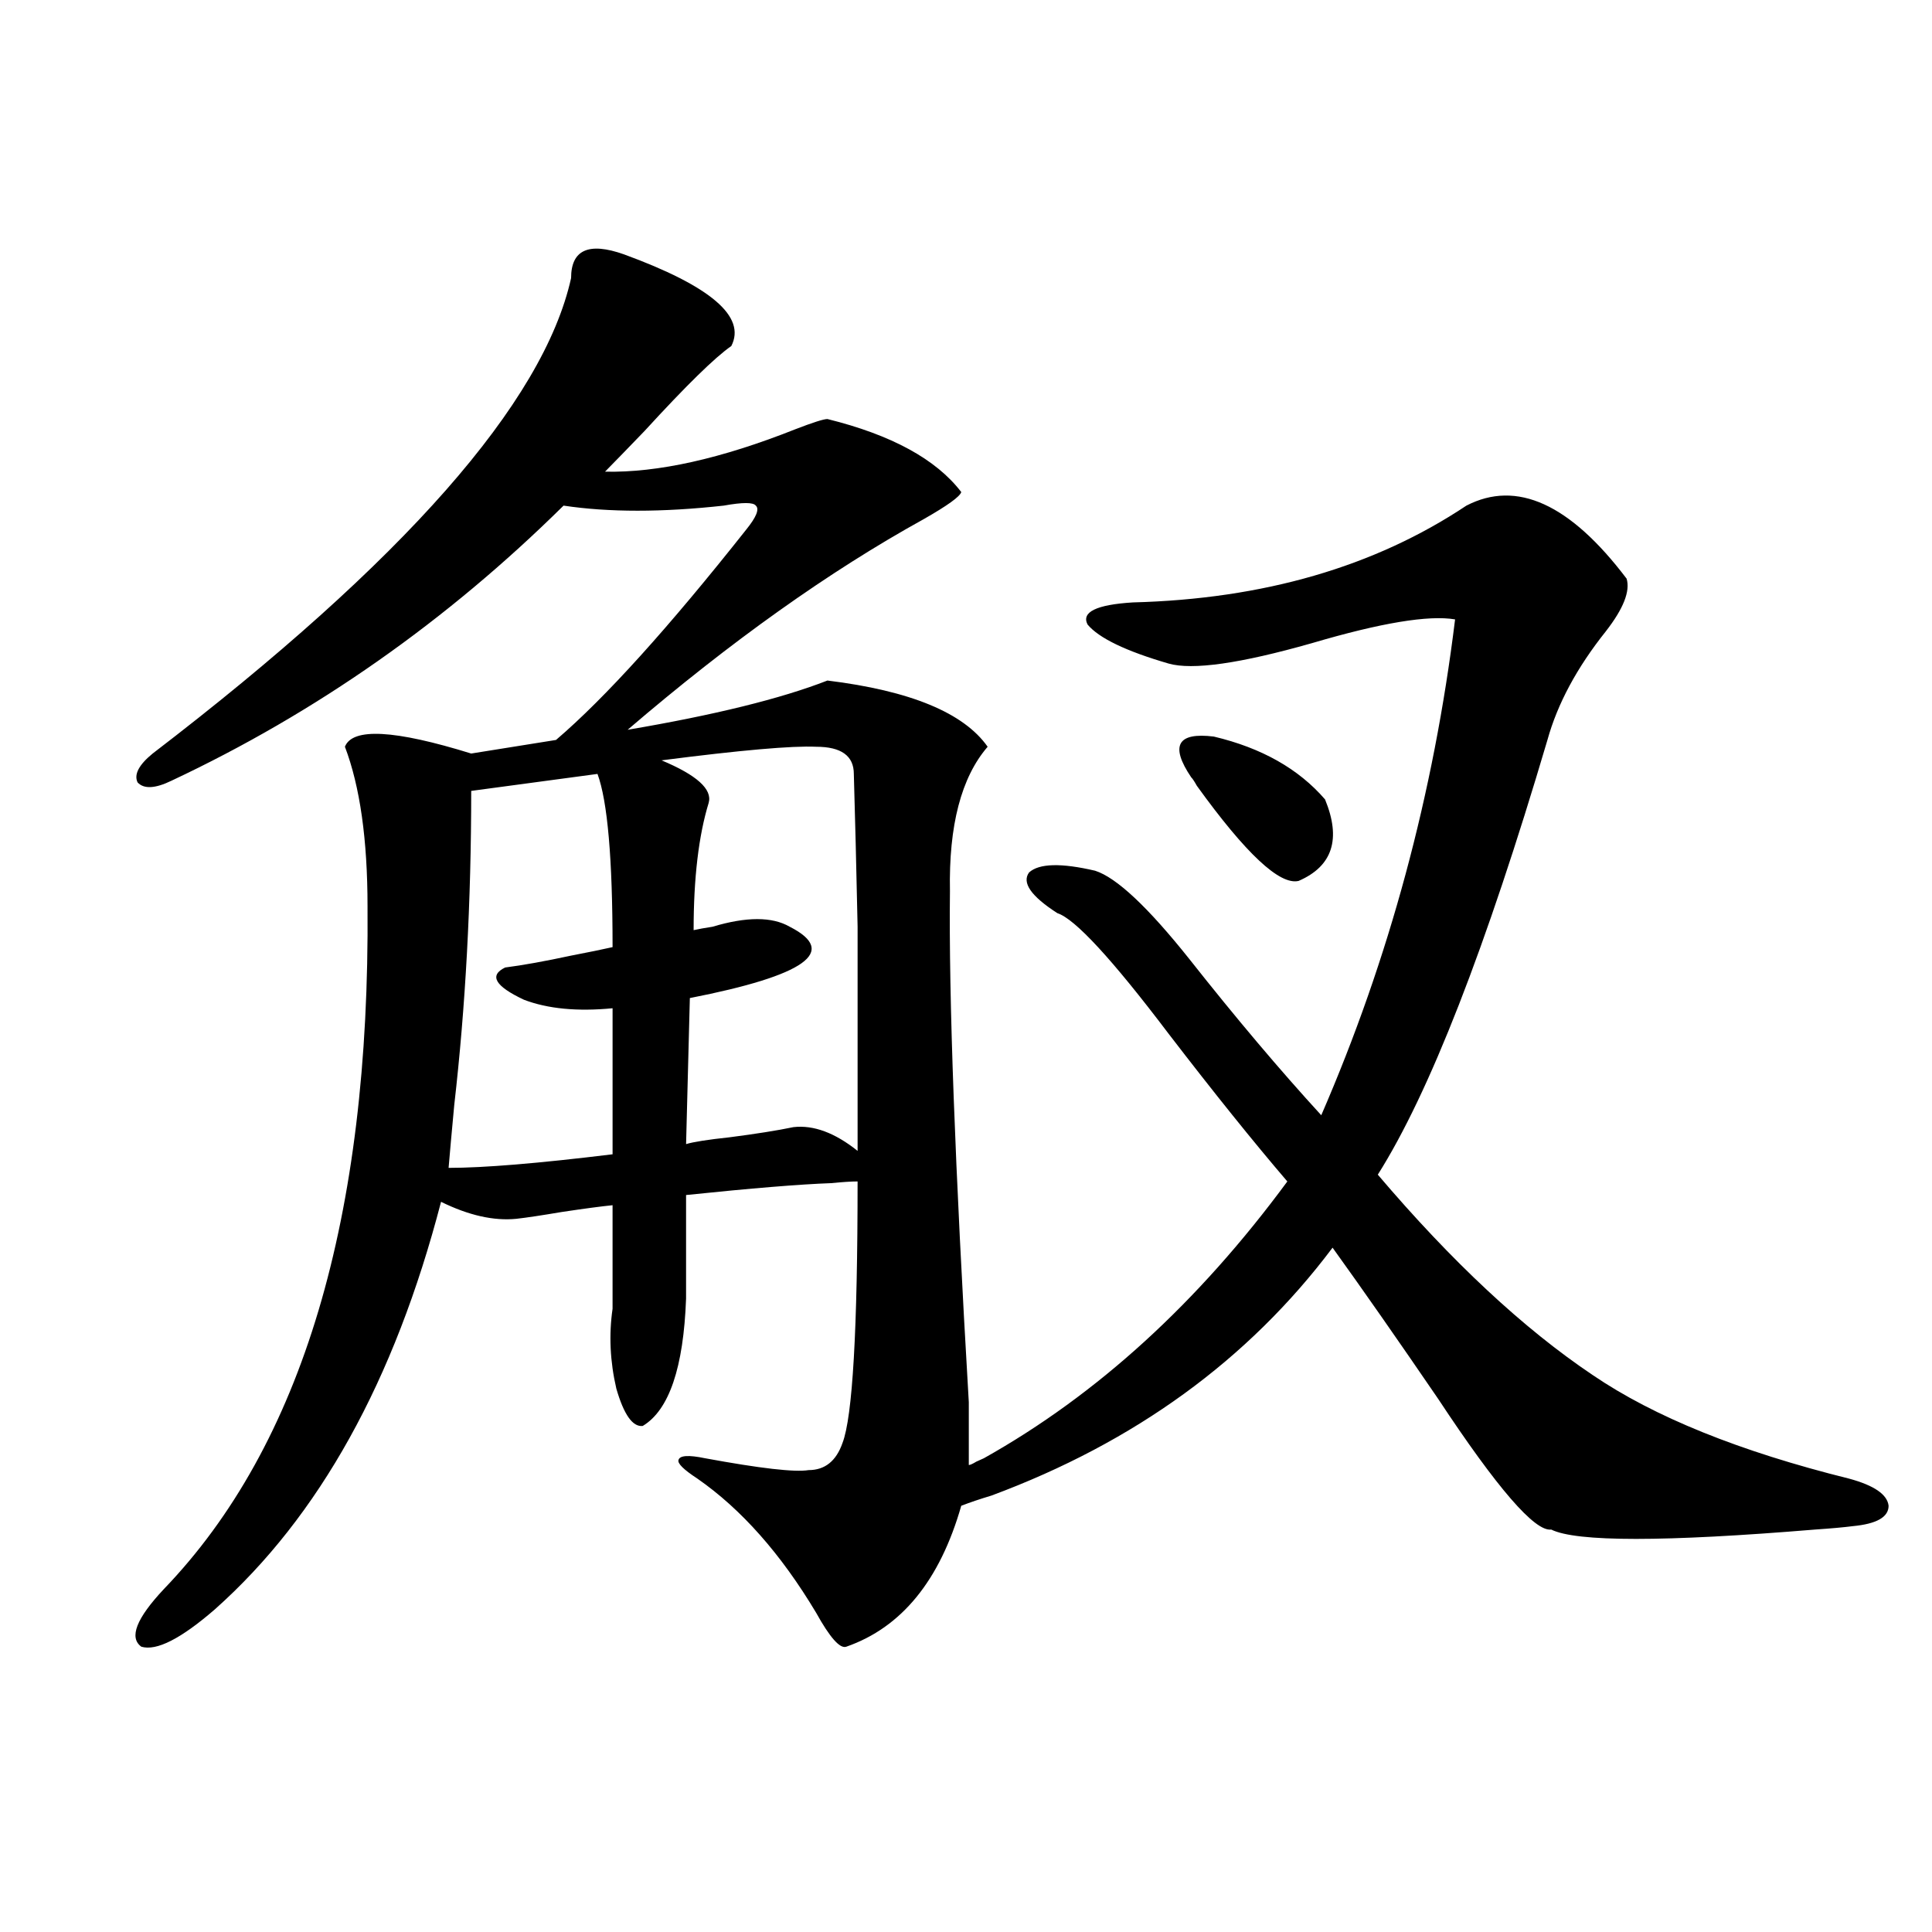 <?xml version="1.0" encoding="utf-8"?>
<!-- Generator: Adobe Illustrator 16.0.0, SVG Export Plug-In . SVG Version: 6.00 Build 0)  -->
<!DOCTYPE svg PUBLIC "-//W3C//DTD SVG 1.1//EN" "http://www.w3.org/Graphics/SVG/1.1/DTD/svg11.dtd">
<svg version="1.1" id="图层_1" xmlns="http://www.w3.org/2000/svg" xmlns:xlink="http://www.w3.org/1999/xlink" x="0px" y="0px"
	 width="1000px" height="1000px" viewBox="0 0 1000 1000" enable-background="new 0 0 1000 1000" xml:space="preserve">
<path d="M322.919,131.637c44.877,16.411,63.413,32.231,55.608,47.461c-8.46,5.864-23.414,20.517-44.877,43.945
	c-8.46,8.789-15.289,15.82-20.487,21.094c27.316,0.591,60.151-6.729,98.534-21.973c9.1-3.516,14.634-5.273,16.585-5.273
	c33.17,8.212,56.249,20.805,69.267,37.793c-0.656,2.348-7.165,7.031-19.512,14.063c-48.779,26.958-99.845,63.281-153.167,108.984
	c44.877-7.608,79.343-16.109,103.412-25.488c42.926,5.273,70.562,16.699,82.925,34.277c-13.658,15.82-20.167,40.732-19.512,74.707
	c-0.656,54.492,2.591,142.685,9.756,264.551v32.52c0.64,0,1.951-0.577,3.902-1.758c1.296-0.577,2.591-1.167,3.902-1.758
	c58.535-32.808,110.882-80.557,157.069-143.262c-17.561-20.503-38.048-45.991-61.462-76.465
	c-29.268-38.672-48.459-59.463-57.56-62.402c-13.658-8.789-18.536-15.82-14.634-21.094c5.198-4.683,16.585-4.971,34.146-0.879
	c11.052,3.516,27.316,18.759,48.779,45.703c24.054,30.473,46.828,57.431,68.291,80.859c35.121-80.859,58.2-166.402,69.267-256.641
	c-13.658-2.334-38.383,1.758-74.145,12.305c-37.072,10.547-61.797,14.063-74.145,10.547c-22.118-6.441-36.097-13.184-41.95-20.215
	c-3.262-6.441,4.543-10.245,23.414-11.426c67.635-1.758,125.195-18.457,172.679-50.098c26.006-13.472,53.657-0.879,82.925,37.793
	c1.951,6.455-1.631,15.532-10.731,27.246c-14.969,18.759-25.045,37.505-30.243,56.25c-31.874,107.817-61.142,182.813-87.803,225
	c38.368,45.126,75.44,79.692,111.217,103.711c31.859,21.684,76.096,39.551,132.68,53.613c13.002,3.516,19.832,8.212,20.487,14.063
	c0,5.864-6.189,9.38-18.536,10.547c-4.558,0.591-11.067,1.181-19.512,1.758c-78.047,6.455-123.579,6.455-136.582,0
	c-8.46,1.181-27.972-21.382-58.535-67.676c-20.823-30.459-39.023-56.538-54.633-78.223
	c-43.581,58.008-102.437,100.786-176.581,128.32c-5.854,1.758-11.067,3.516-15.609,5.273
	c-11.067,38.672-30.899,62.979-59.511,72.949c-3.262,1.167-8.46-4.697-15.609-17.578c-18.216-30.459-38.703-53.613-61.462-69.434
	c-7.165-4.683-10.411-7.91-9.756-9.668c0.64-2.334,5.198-2.637,13.658-0.879c28.612,5.273,46.493,7.333,53.657,6.152
	c8.445,0,14.298-4.683,17.561-14.063c5.198-13.472,7.805-58.584,7.805-135.352c-3.262,0-7.805,0.302-13.658,0.879
	c-16.265,0.591-41.31,2.637-75.12,6.152v53.613c-1.311,35.747-8.78,57.719-22.438,65.918c-5.213,0.591-9.756-5.85-13.658-19.336
	c-3.262-14.063-3.902-27.823-1.951-41.309v-53.613c-5.854,0.591-14.634,1.758-26.341,3.516c-10.411,1.758-18.216,2.939-23.414,3.516
	c-11.707,1.181-24.725-1.758-39.023-8.789c-24.07,92.587-63.093,162.9-117.07,210.938c-17.561,15.23-30.243,21.67-38.048,19.336
	c-6.509-4.697-2.607-14.653,11.707-29.883c71.538-74.405,106.659-192.178,105.363-353.32c0-34.566-3.902-62.1-11.707-82.617
	c3.902-9.956,25.685-8.789,65.364,3.516l43.901-7.031c25.365-21.67,58.2-58.008,98.534-108.984
	c5.198-6.441,6.829-10.547,4.878-12.305c-1.311-1.758-6.829-1.758-16.585,0c-31.874,3.516-59.511,3.516-82.925,0
	c-60.486,59.766-128.137,107.227-202.922,142.383c-8.46,4.106-14.314,4.395-17.561,0.879c-1.951-4.092,0.64-9.077,7.805-14.941
	c130.073-99.605,202.266-181.631,216.58-246.094C295.603,129.302,304.703,125.196,322.919,131.637z M309.261,400.582l-65.364,8.789
	c0,57.431-2.927,111.621-8.78,162.598c-1.311,14.063-2.287,24.912-2.927,32.52c18.201,0,46.493-2.334,84.876-7.031v-75.586
	c-18.216,1.758-33.505,0.302-45.853-4.395c-14.969-7.031-18.216-12.593-9.756-16.699c9.1-1.167,20.487-3.213,34.146-6.152
	c9.1-1.758,16.25-3.213,21.463-4.395C317.066,444.528,314.459,414.645,309.261,400.582z M357.065,516.598l-1.951,75.586
	c3.902-1.167,11.372-2.334,22.438-3.516c13.658-1.758,24.71-3.516,33.17-5.273c10.396-1.167,21.463,2.939,33.17,12.305
	c0-48.628,0-87.3,0-116.016c-0.656-31.05-1.311-57.417-1.951-79.102c0-9.366-6.509-14.063-19.512-14.063
	c-12.363-0.577-39.023,1.758-79.998,7.031c18.201,7.622,26.341,14.941,24.39,21.973c-5.213,17.001-7.805,38.974-7.805,65.918
	c2.591-0.577,5.854-1.167,9.756-1.758c17.561-5.273,30.883-5.273,39.999,0C434.136,492.579,416.896,504.884,357.065,516.598z
	 M616.571,402.34c-11.067-16.397-7.164-23.428,11.707-21.094c24.71,5.864,43.901,16.699,57.56,32.52
	c8.445,20.517,3.902,34.58-13.658,42.188c-9.756,2.348-27.316-14.063-52.682-49.219C618.187,404.4,617.211,402.931,616.571,402.34z"
	/>
</svg>

